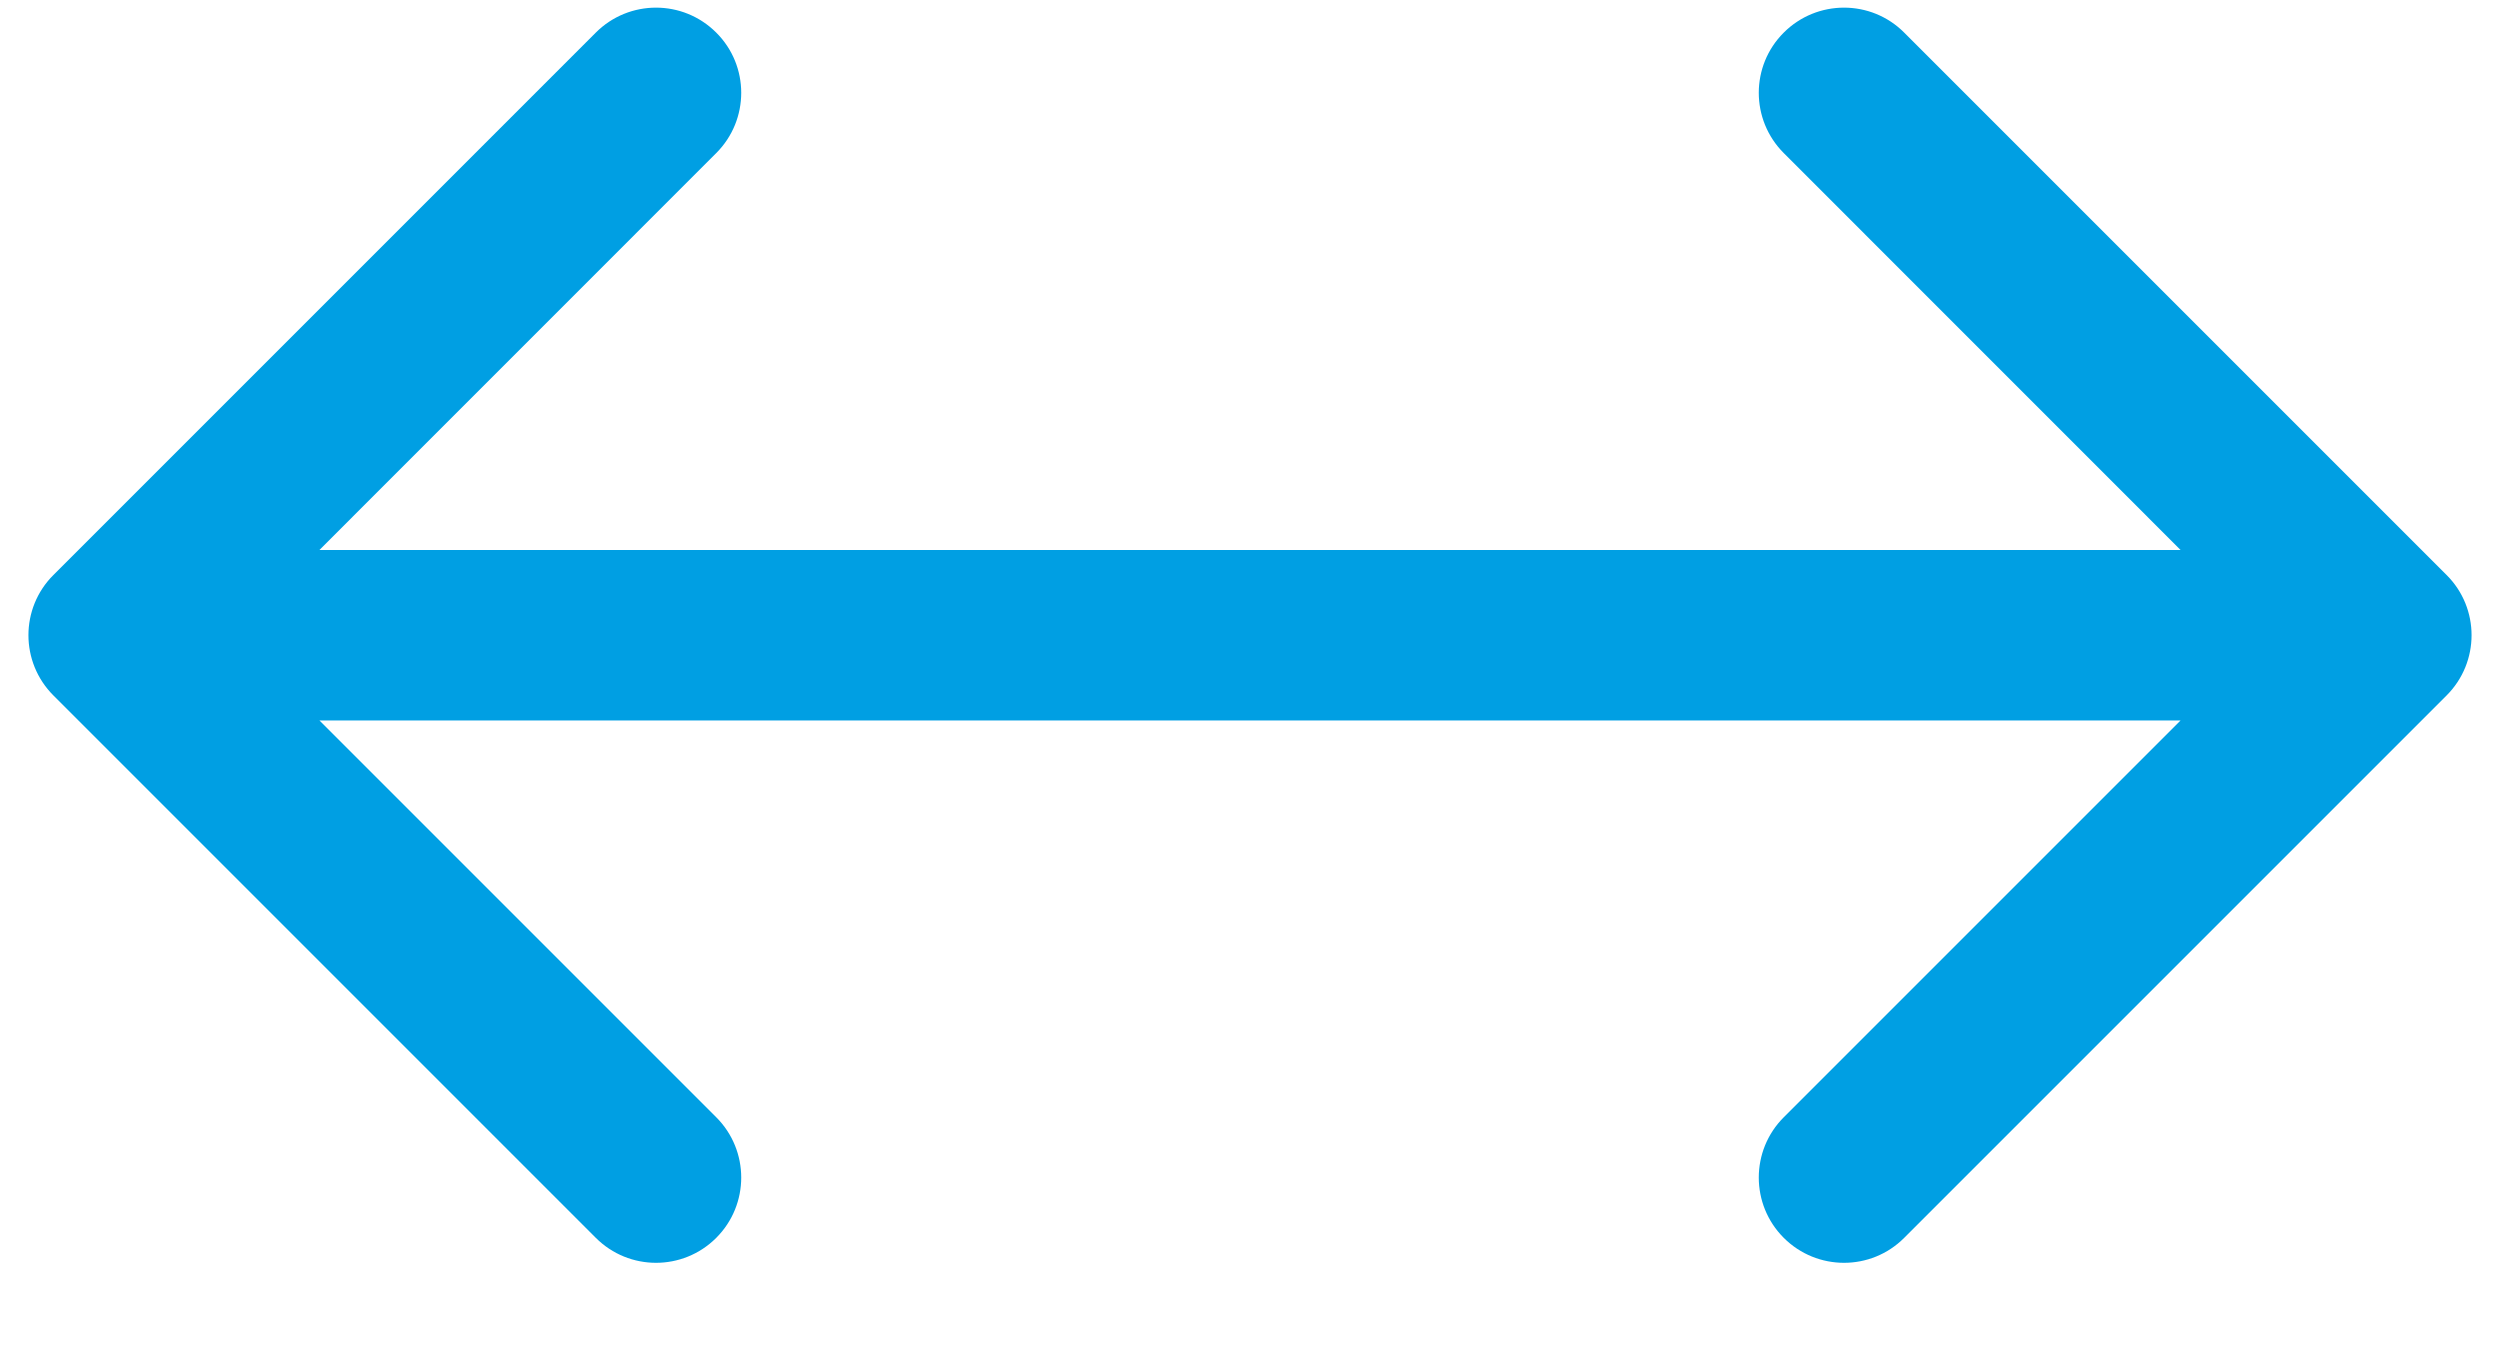 <svg width="22" height="12" viewBox="0 0 22 12" fill="none" xmlns="http://www.w3.org/2000/svg">
<path d="M0.47 5.06C0.177 5.352 0.177 5.827 0.47 6.12L5.243 10.893C5.536 11.186 6.01 11.186 6.303 10.893C6.596 10.6 6.596 10.125 6.303 9.832L2.061 5.59L6.303 1.347C6.596 1.054 6.596 0.579 6.303 0.287C6.01 -0.006 5.536 -0.006 5.243 0.287L0.47 5.06ZM21.53 6.12C21.823 5.827 21.823 5.352 21.53 5.06L16.757 0.287C16.465 -0.006 15.99 -0.006 15.697 0.287C15.404 0.579 15.404 1.054 15.697 1.347L19.939 5.59L15.697 9.832C15.404 10.125 15.404 10.6 15.697 10.893C15.99 11.186 16.465 11.186 16.757 10.893L21.53 6.12ZM1 6.34L21 6.34L21 4.84L1 4.84L1 6.34Z" fill="#009FE3"/>
</svg>
